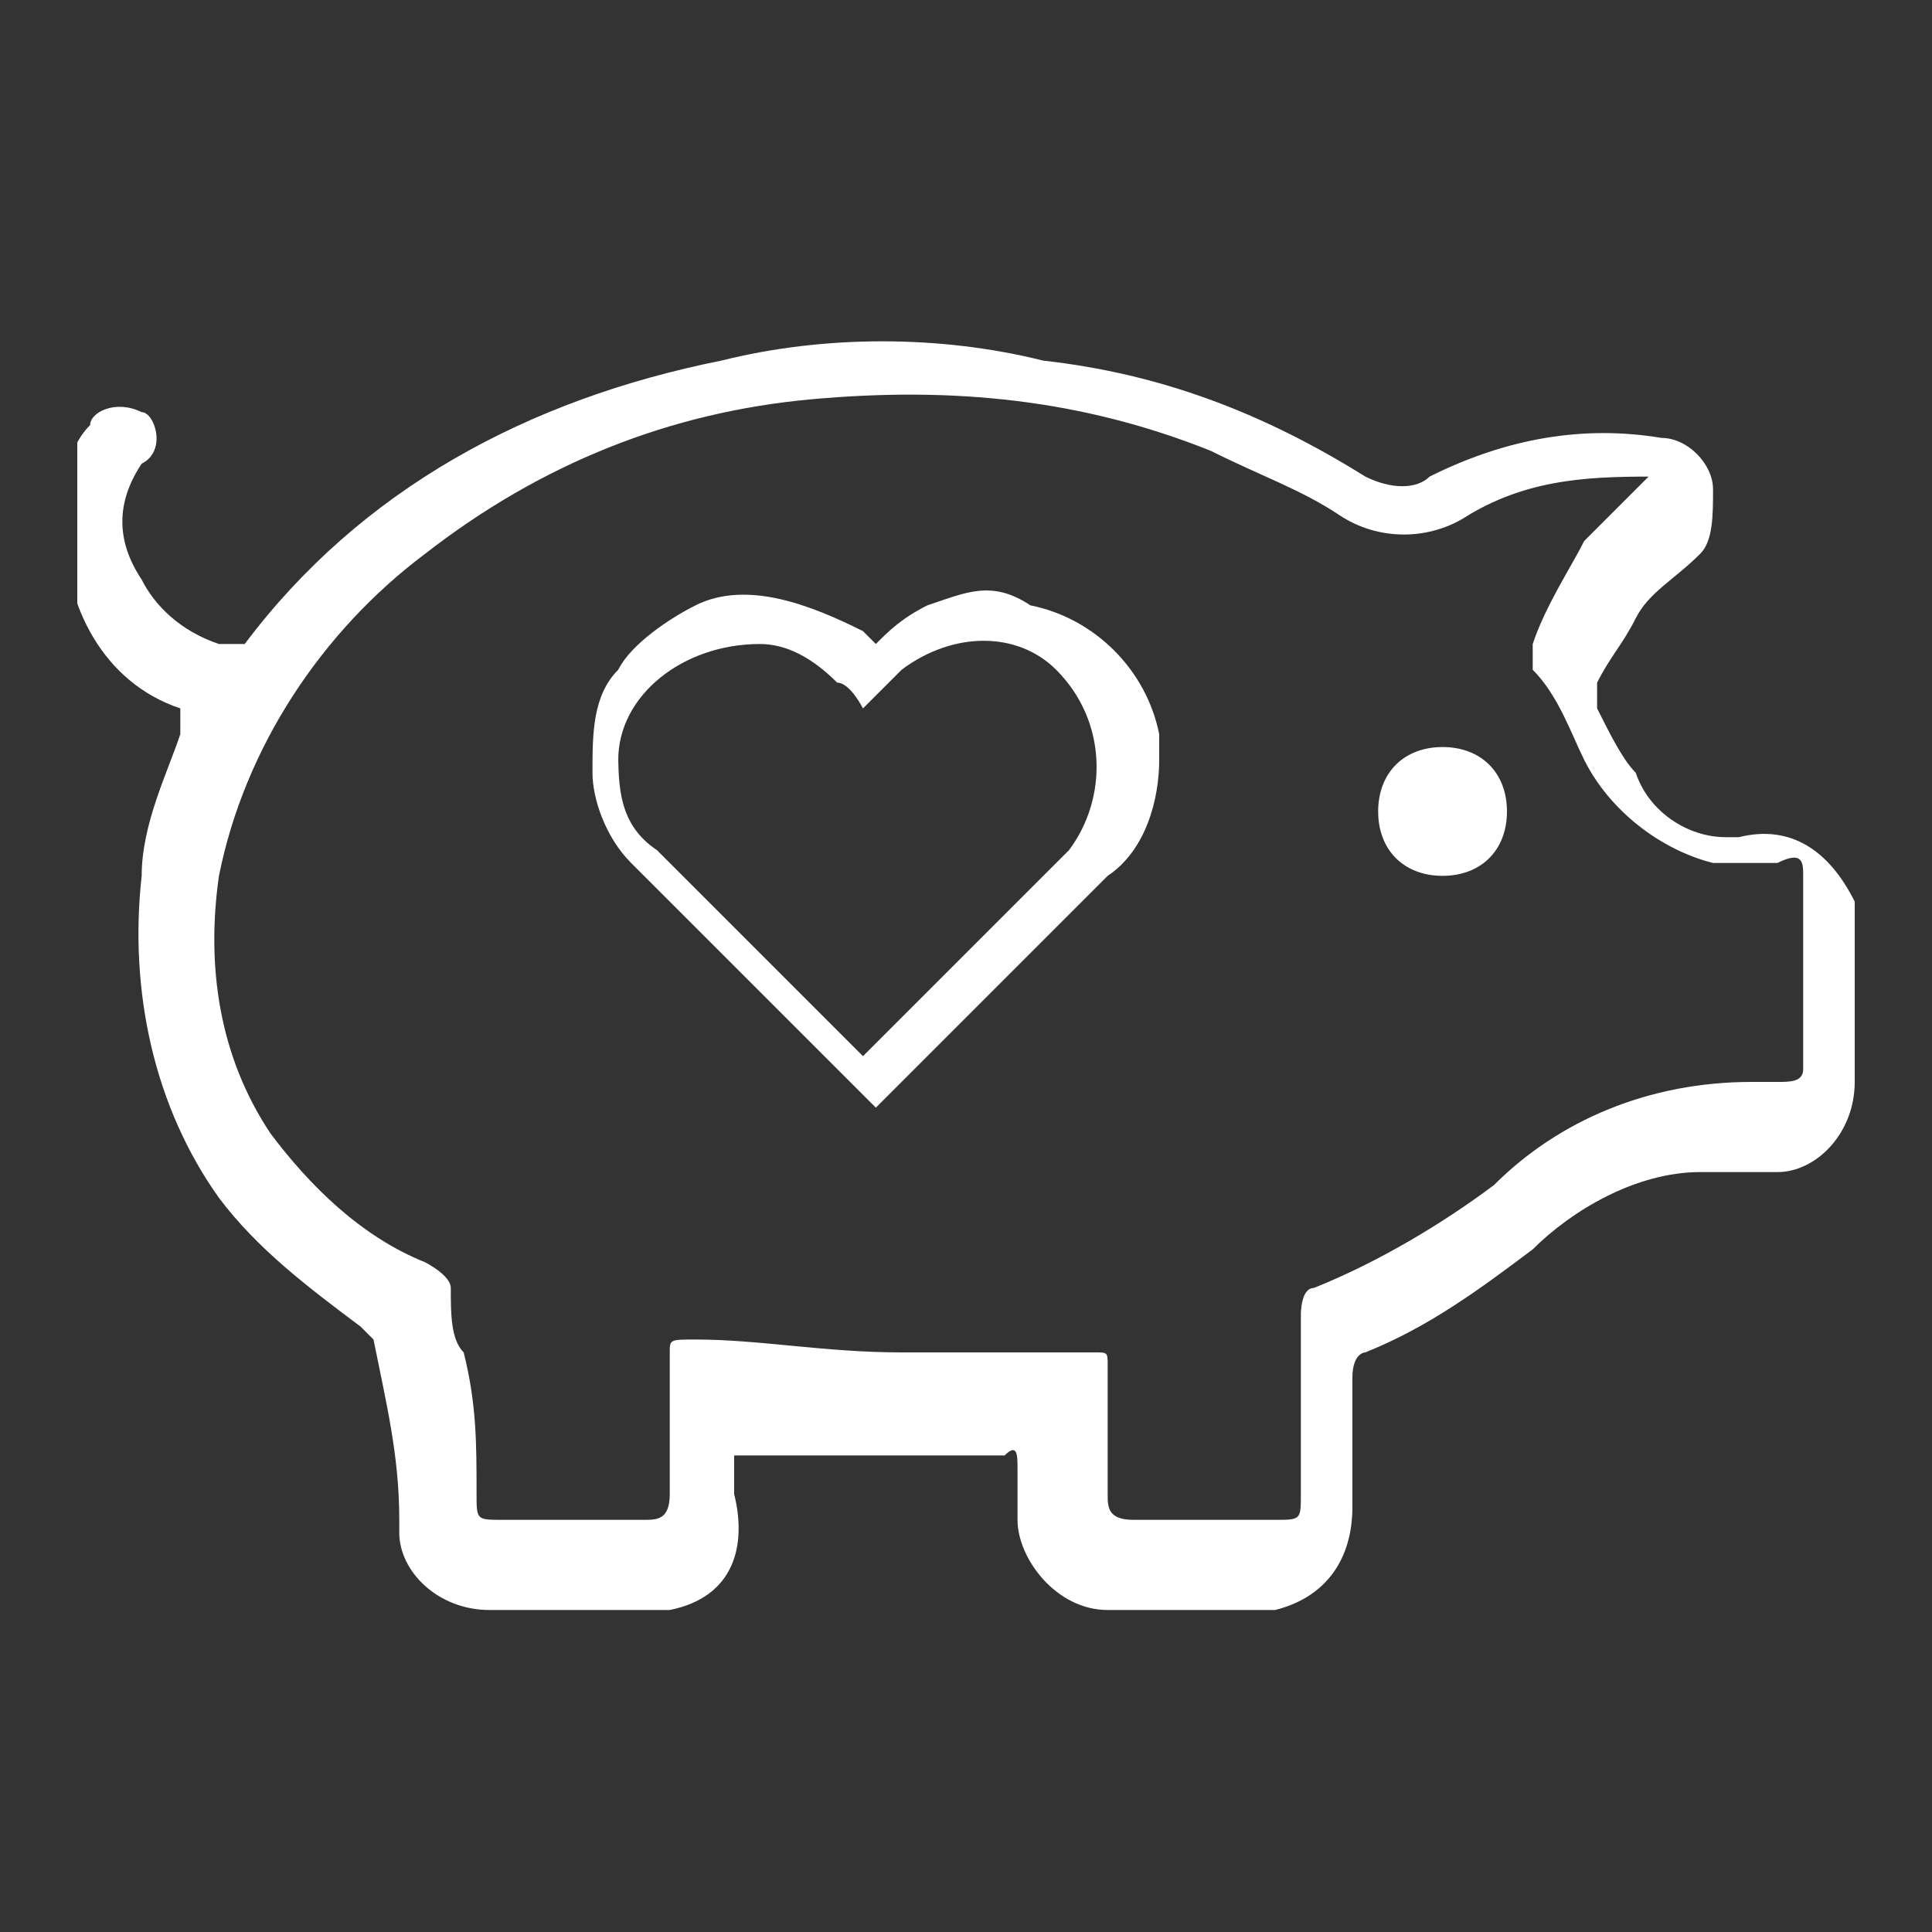 <?xml version="1.0" encoding="UTF-8"?>
<svg xmlns="http://www.w3.org/2000/svg" xmlns:xlink="http://www.w3.org/1999/xlink" version="1.1" viewBox="0 0 15 15">
  <rect x="0" y="0" width="15" height="15" fill="#333333" stroke="none"/>
  <defs>
    <style>
      .cls-1 {
        fill: none;
      }

      .cls-2 {
        fill: #fff;
      }

      .cls-3 {
        clip-path: url(#clippath);
      }
    </style>
    <clipPath id="clippath">
      <rect class="cls-1" x=".6" y="2.5" width="13.8" height="10"/>
    </clipPath>
  </defs>
  <!-- Generator: Adobe Illustrator 28.6.0, SVG Export Plug-In . SVG Version: 1.2.0 Build 709)  -->
  <g>
    <g id="Grupo_802">
      <g>
        <g id="Grupo_568">
          <g class="cls-3">
            <g id="Grupo_567">
              <path id="Trazado_4378" class="cls-2" d="M14.4,7.7c0,.2,0,.5,0,.7,0,.4-.3.7-.6.7-.1,0-.2,0-.3,0,0,0-.2,0-.3,0-.5,0-1,.3-1.3.6-.4.3-.8.6-1.3.8,0,0-.1,0-.1.2,0,.3,0,.6,0,1,0,.4-.2.7-.6.8,0,0,0,0,0,0-.4,0-.8,0-1.3,0-.4,0-.7-.4-.7-.7,0,0,0,0,0-.1,0,0,0-.2,0-.3,0-.1,0-.2-.1-.1-.2,0-.5,0-.7,0-.5,0-.9,0-1.4,0,0,0-.1,0,0,0,0,.1,0,.2,0,.3.1.4,0,.8-.5.9,0,0-.2,0-.3,0-.4,0-.7,0-1.1,0-.4,0-.7-.3-.7-.6,0,0,0,0,0-.1,0-.5-.1-.9-.2-1.4,0,0,0,0-.1-.1-.4-.3-.8-.6-1.1-1-.5-.7-.7-1.6-.6-2.5,0-.4.2-.8.3-1.1,0,0,0-.1,0-.2-.6-.2-.9-.8-.9-1.4,0-.3,0-.6.2-.8,0-.1.2-.2.4-.1,0,0,0,0,0,0,.1,0,.2.3,0,.4,0,0,0,0,0,0-.2.3-.2.6,0,.9.1.2.3.4.6.5,0,0,.1,0,.2,0,.9-1.2,2.2-1.9,3.7-2.2.8-.2,1.7-.2,2.5,0,.9.1,1.7.4,2.5.9.2.1.4.1.5,0,.6-.3,1.2-.4,1.8-.3.2,0,.4.2.4.4,0,.2,0,.4-.1.5-.2.2-.4.3-.5.5-.1.2-.2.3-.3.5,0,0,0,.1,0,.2.1.2.2.4.3.5.1.3.4.5.7.5,0,0,0,0,.1,0,.4-.1.7.1.9.5,0,0,0,.2,0,.2,0,.2,0,.5,0,.7M12.9,3.7c-.5,0-1,0-1.5.3-.3.2-.7.2-1,0-.3-.2-.6-.3-1-.5-1-.4-2-.5-3.1-.4-1.1.1-2.1.5-3,1.2-.8.6-1.4,1.5-1.6,2.5-.1.7,0,1.4.4,2,.3.4.7.8,1.2,1,0,0,.2.1.2.2,0,.2,0,.4.1.5.1.4.1.7.1,1.1,0,.2,0,.2.2.2.4,0,.7,0,1.1,0,.1,0,.2,0,.2-.2,0-.3,0-.7,0-1.1,0-.1,0-.1.2-.1.5,0,1,.1,1.6.1.5,0,1,0,1.5,0,.1,0,.1,0,.1.1,0,.3,0,.7,0,1,0,.1,0,.2.2.2.4,0,.8,0,1.1,0,.2,0,.2,0,.2-.2,0-.2,0-.4,0-.6,0-.3,0-.5,0-.8,0,0,0-.2.1-.2.5-.2,1-.5,1.4-.8.5-.5,1.2-.8,2-.8,0,0,.1,0,.2,0,.1,0,.2,0,.2-.1,0-.5,0-1,0-1.5,0-.1,0-.2-.2-.1,0,0-.1,0-.2,0,0,0-.2,0-.3,0-.4-.1-.8-.4-1-.8-.1-.2-.2-.5-.4-.7,0,0,0-.1,0-.2.1-.3.3-.6.4-.8.2-.2.4-.4.6-.6"/>
              <path id="Trazado_4379" class="cls-2" d="M11.2,6.8c-.3,0-.5-.2-.5-.5,0-.3.2-.5.5-.5.3,0,.5.2.5.5,0,0,0,0,0,0,0,.3-.2.5-.5.5,0,0,0,0,0,0"/>
            </g>
          </g>
        </g>
        <path id="Trazado_4380" class="cls-2" d="M9,5.9c0,.3-.1.7-.4.9-.6.6-1.2,1.2-1.8,1.8,0,0,0,0,0,0-.6-.6-1.3-1.3-1.9-1.9-.2-.2-.3-.5-.3-.7,0-.3,0-.6.2-.8.1-.2.4-.4.6-.5.4-.2.9,0,1.3.2,0,0,0,0,.1.1,0,0,0,0,0,0,.1-.1.2-.2.4-.3.3-.1.5-.2.8,0,.5.1.9.5,1,1,0,0,0,.2,0,.2ZM4.8,5.8c0,.3,0,.6.3.8.5.5,1.1,1.1,1.6,1.6,0,0,0,0,0,0,.5-.5,1-1,1.5-1.5,0,0,0,0,.1-.1.3-.4.3-1-.1-1.4-.3-.3-.8-.3-1.2,0-.1.1-.2.2-.3.3,0,0,0,0,0,0,0,0-.1-.2-.2-.2-.2-.2-.4-.3-.6-.3-.6,0-1.1.4-1.1.9Z"/>
      </g>
    </g>
  </g>
</svg>